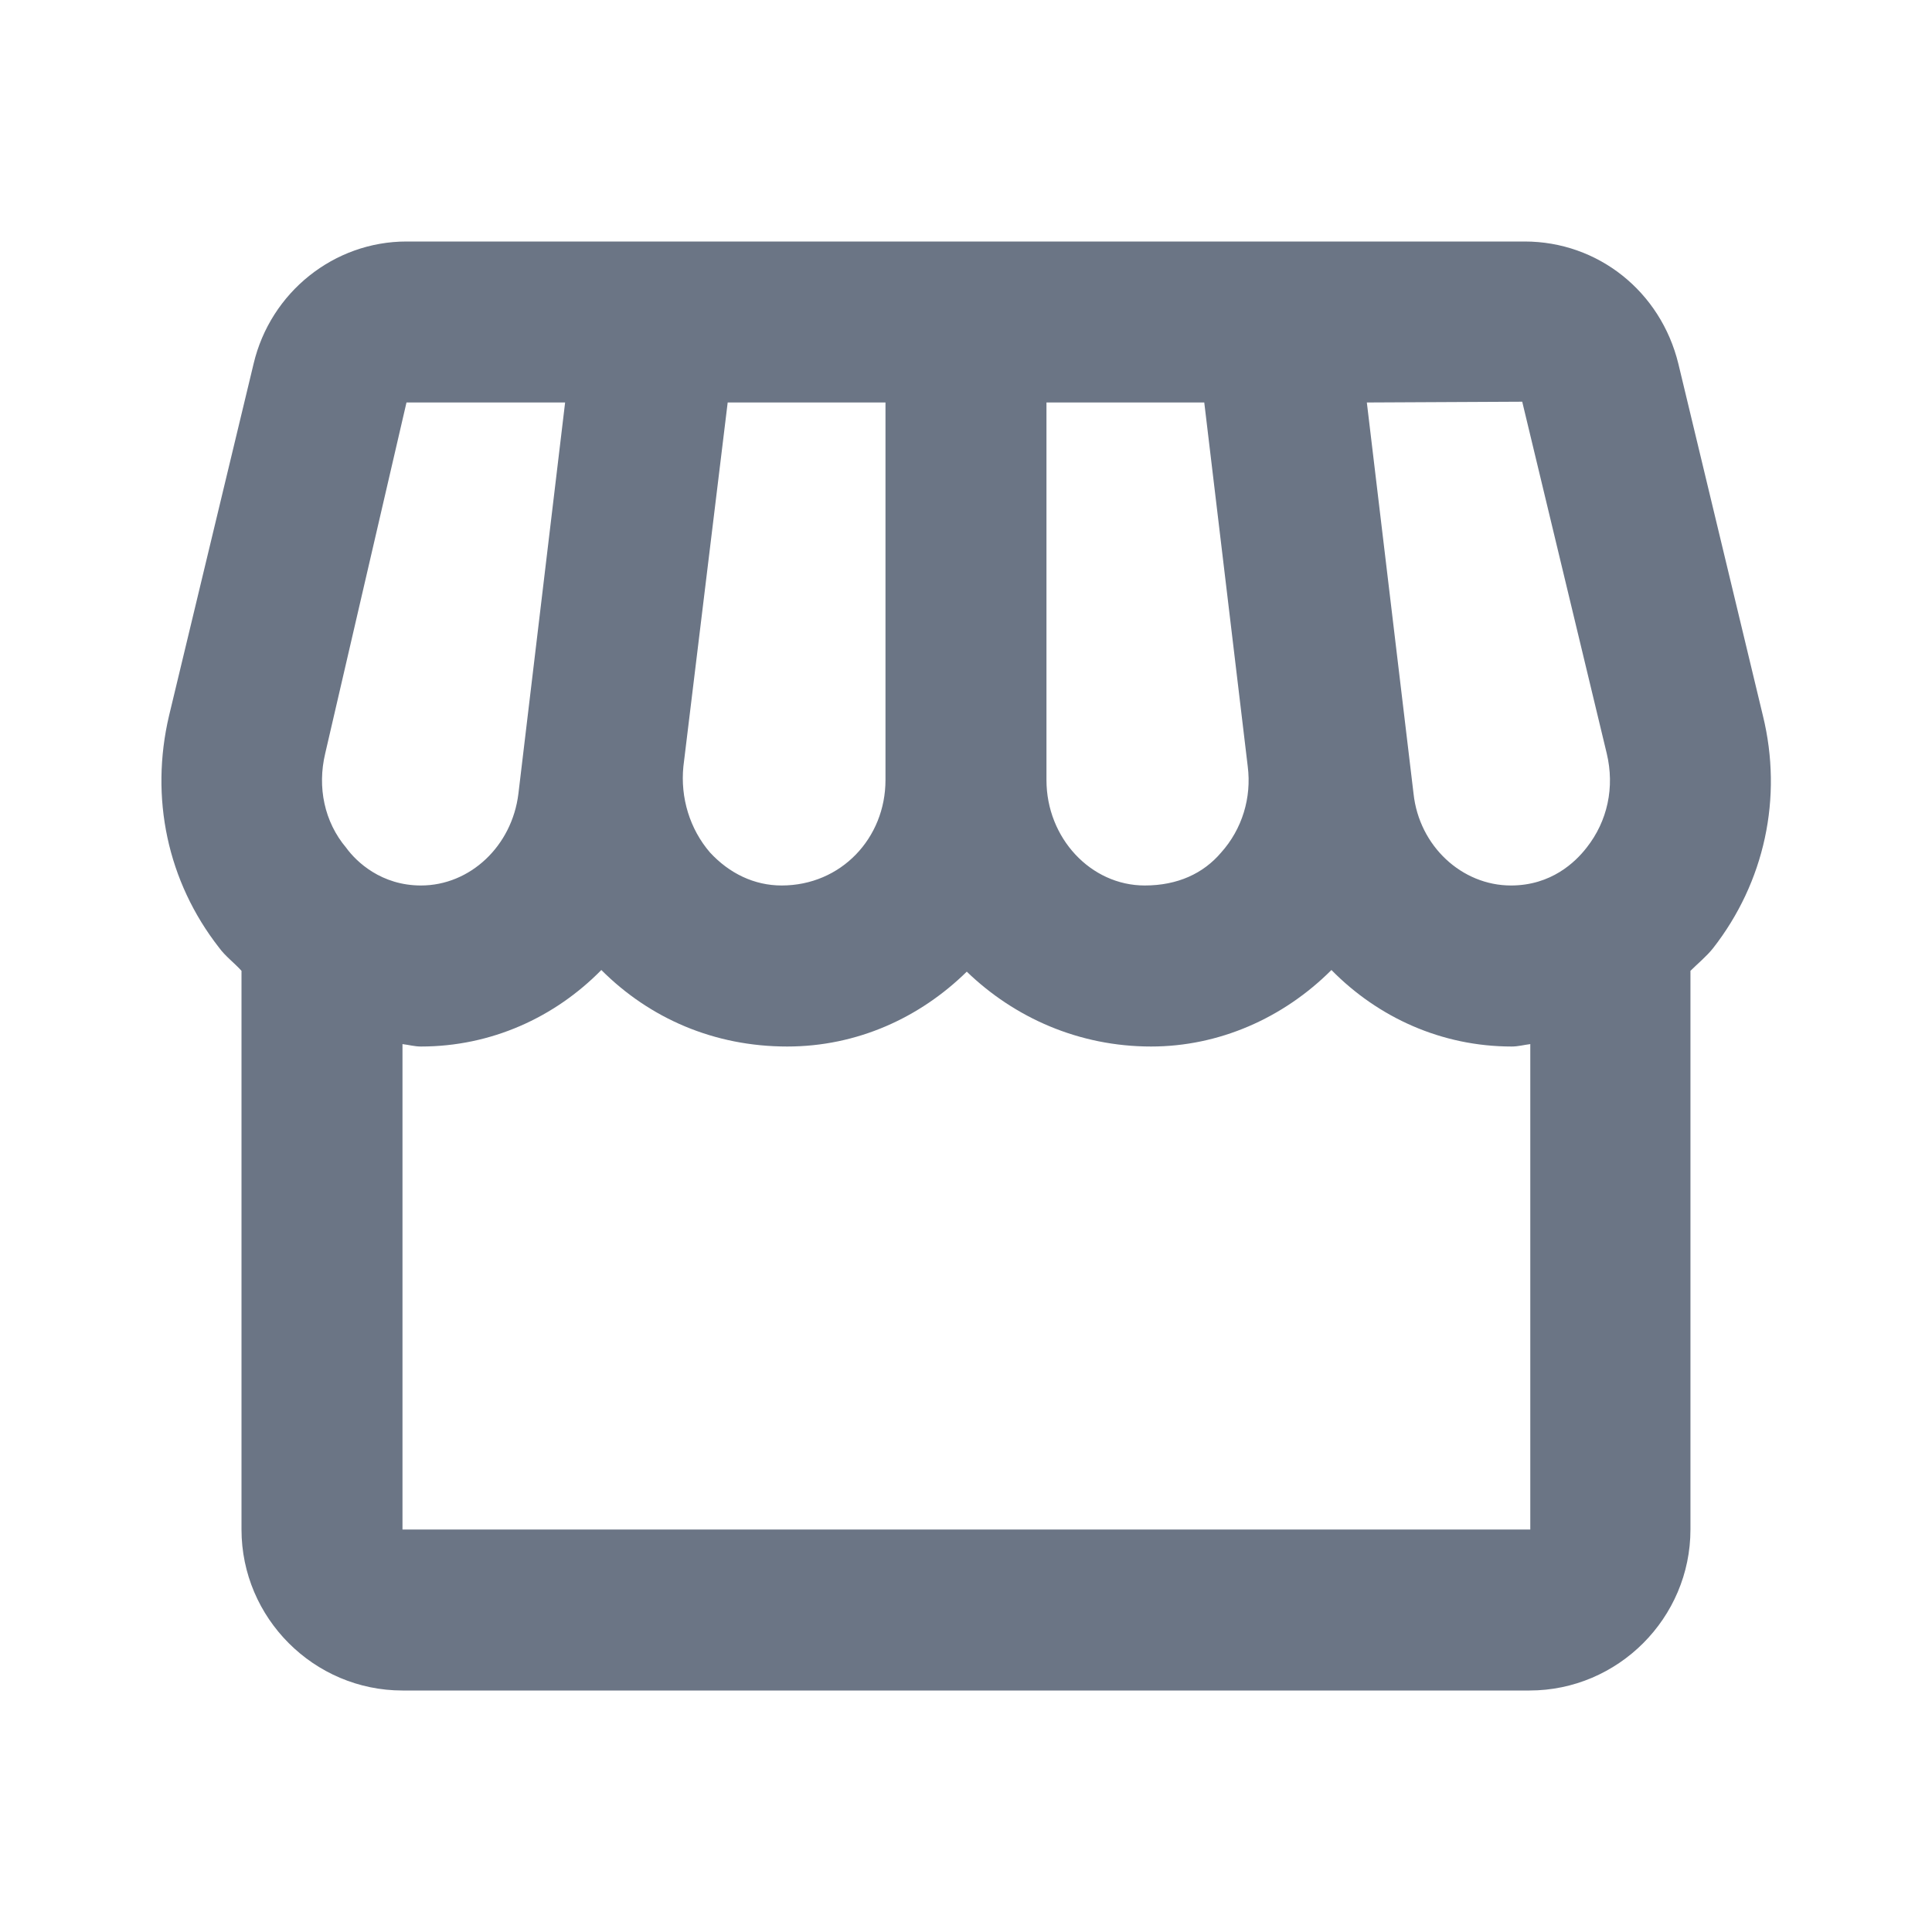 <?xml version="1.0" encoding="UTF-8"?> <svg xmlns="http://www.w3.org/2000/svg" width="40" height="40" viewBox="0 0 40 40" fill="none"><path d="M36.499 14.817L34.749 7.533C34.383 6.033 33.083 5 31.566 5H8.416C6.916 5 5.6 6.05 5.25 7.533L3.5 14.817C3.1 16.517 3.466 18.25 4.533 19.617C4.666 19.8 4.85 19.933 5 20.1V31.667C5 33.5 6.5 35 8.333 35H31.666C33.499 35 34.999 33.5 34.999 31.667V20.1C35.15 19.95 35.333 19.8 35.466 19.633C36.533 18.267 36.916 16.517 36.499 14.817V14.817ZM31.516 8.317L33.266 15.6C33.433 16.3 33.283 17 32.849 17.55C32.616 17.85 32.116 18.333 31.283 18.333C30.266 18.333 29.383 17.517 29.266 16.433L28.299 8.333L31.516 8.317V8.317ZM21.666 8.333H24.933L25.833 15.867C25.916 16.517 25.716 17.167 25.283 17.65C24.916 18.083 24.383 18.333 23.7 18.333C22.583 18.333 21.666 17.35 21.666 16.15V8.333ZM14.149 15.867L15.066 8.333H18.333V16.15C18.333 17.35 17.416 18.333 16.183 18.333C15.616 18.333 15.1 18.083 14.7 17.65C14.283 17.167 14.083 16.517 14.149 15.867V15.867ZM6.733 15.6L8.416 8.333H11.7L10.733 16.433C10.6 17.517 9.733 18.333 8.716 18.333C7.9 18.333 7.383 17.85 7.166 17.55C6.716 17.017 6.566 16.3 6.733 15.6ZM8.333 31.667V21.617C8.466 21.633 8.583 21.667 8.716 21.667C10.166 21.667 11.483 21.067 12.45 20.083C13.45 21.083 14.783 21.667 16.299 21.667C17.75 21.667 19.049 21.067 20.016 20.117C21 21.067 22.333 21.667 23.833 21.667C25.233 21.667 26.566 21.083 27.566 20.083C28.533 21.067 29.849 21.667 31.299 21.667C31.433 21.667 31.549 21.633 31.683 21.617V31.667H8.333Z" fill="#6B7585"></path></svg> 